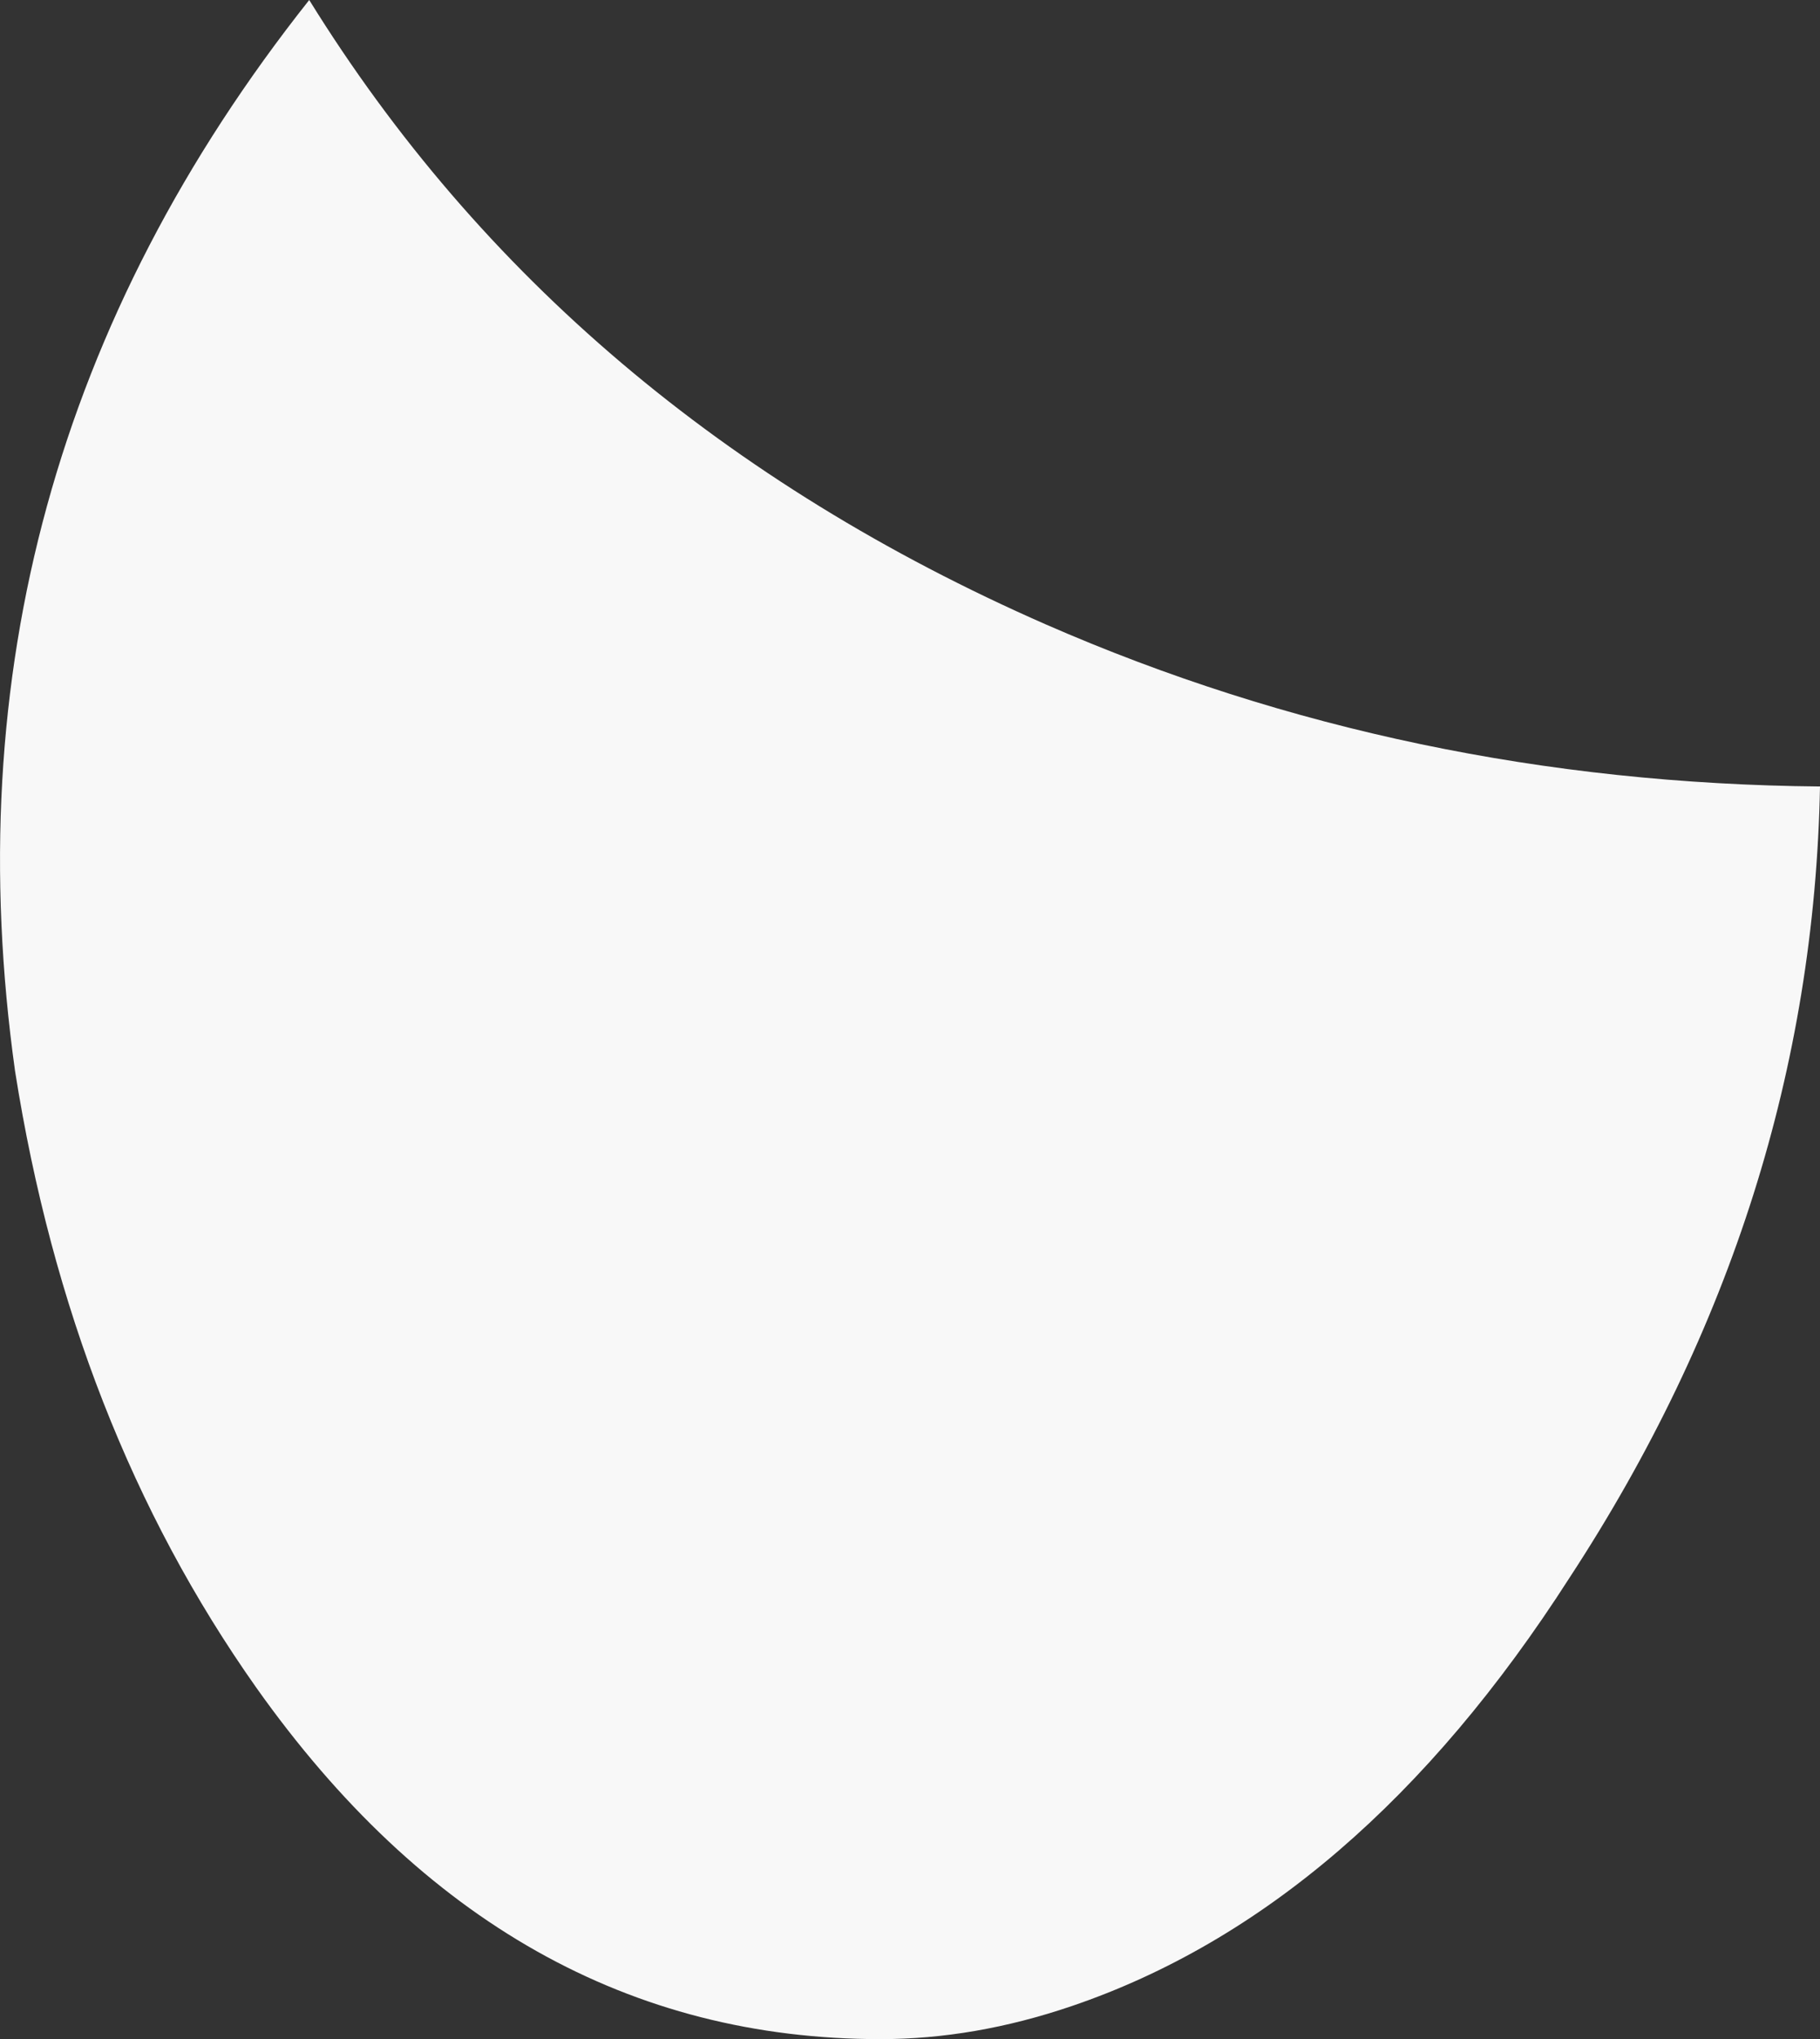 <svg xmlns="http://www.w3.org/2000/svg" width="903.403" height="1011.879" viewBox="0 0 903.403 1011.879">
  <rect x="0" y="0" width="903.403" height="1011.879" fill="#333333" stroke="none"/>
  <path id="young-business-people-meeting-office-portrait-woma-2024-01-08-18-24-03-utc" d="M196.333,45.693Q9,282.059,50.324,577.232,78.011,752.787,169.954,883q123.638,174.62,310.019,174.571,46.589,0,94.691-16.346,141.784-48.137,247.276-212.639,120.29-183.8,124.31-392.611Q741.674,434.1,562.061,355.591q-238.6-104.628-365.729-309.9" transform="translate(-42.845 -45.693)" fill="#F8F8F8"/>
</svg>
